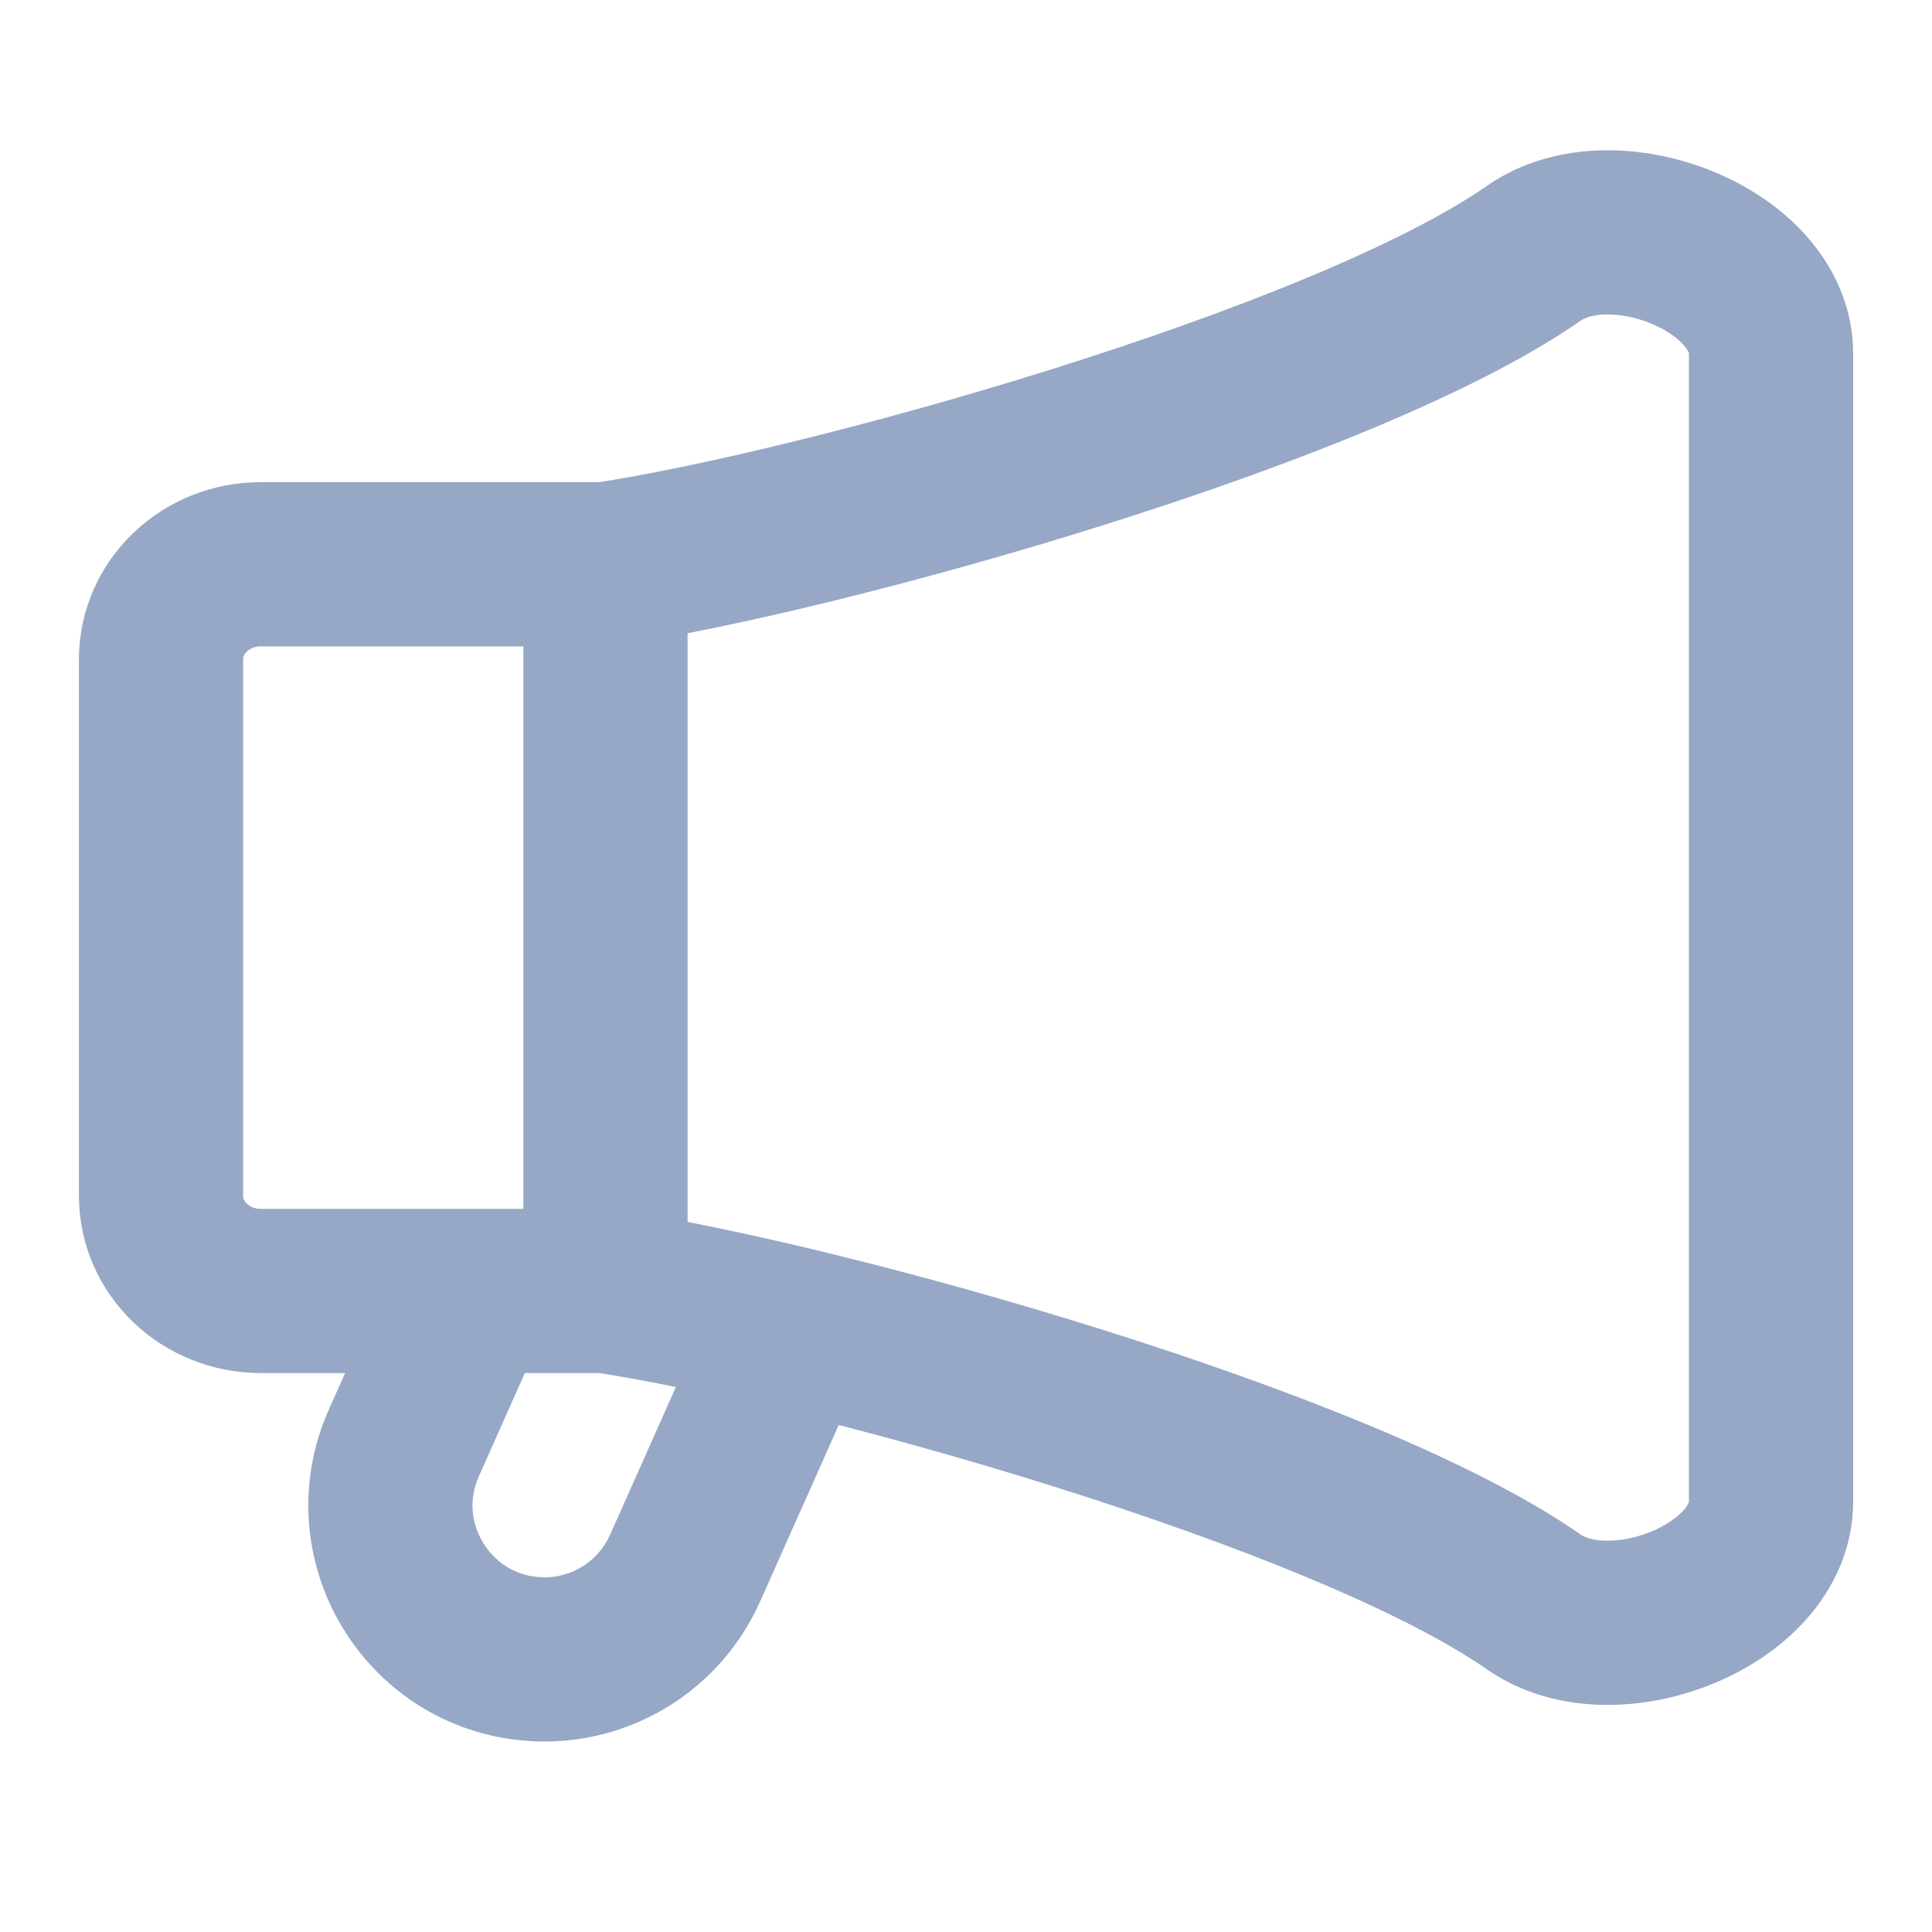 <svg width="20" height="20" viewBox="0 0 20 20" fill="none" xmlns="http://www.w3.org/2000/svg">
<path d="M8.19 13.769L7.092 16.233C6.836 16.808 6.266 17.178 5.637 17.178V17.178C4.483 17.178 3.712 15.99 4.181 14.936L4.908 13.304" stroke="#97A8C6" stroke-width="1.7"/>
<path d="M6.268 13.364C8.522 13.7 13.894 15.2 15.879 16.584C16.7 17.156 18.334 16.513 18.334 15.544V3.661C18.334 2.691 16.7 2.049 15.879 2.621C13.894 4.004 8.522 5.504 6.268 5.841M6.268 13.364V5.841M6.268 13.364H2.7C2.129 13.364 1.667 12.923 1.667 12.379V6.826C1.667 6.282 2.129 5.841 2.7 5.841H6.268" stroke="#97A8C6" stroke-width="1.7"/>
</svg>
